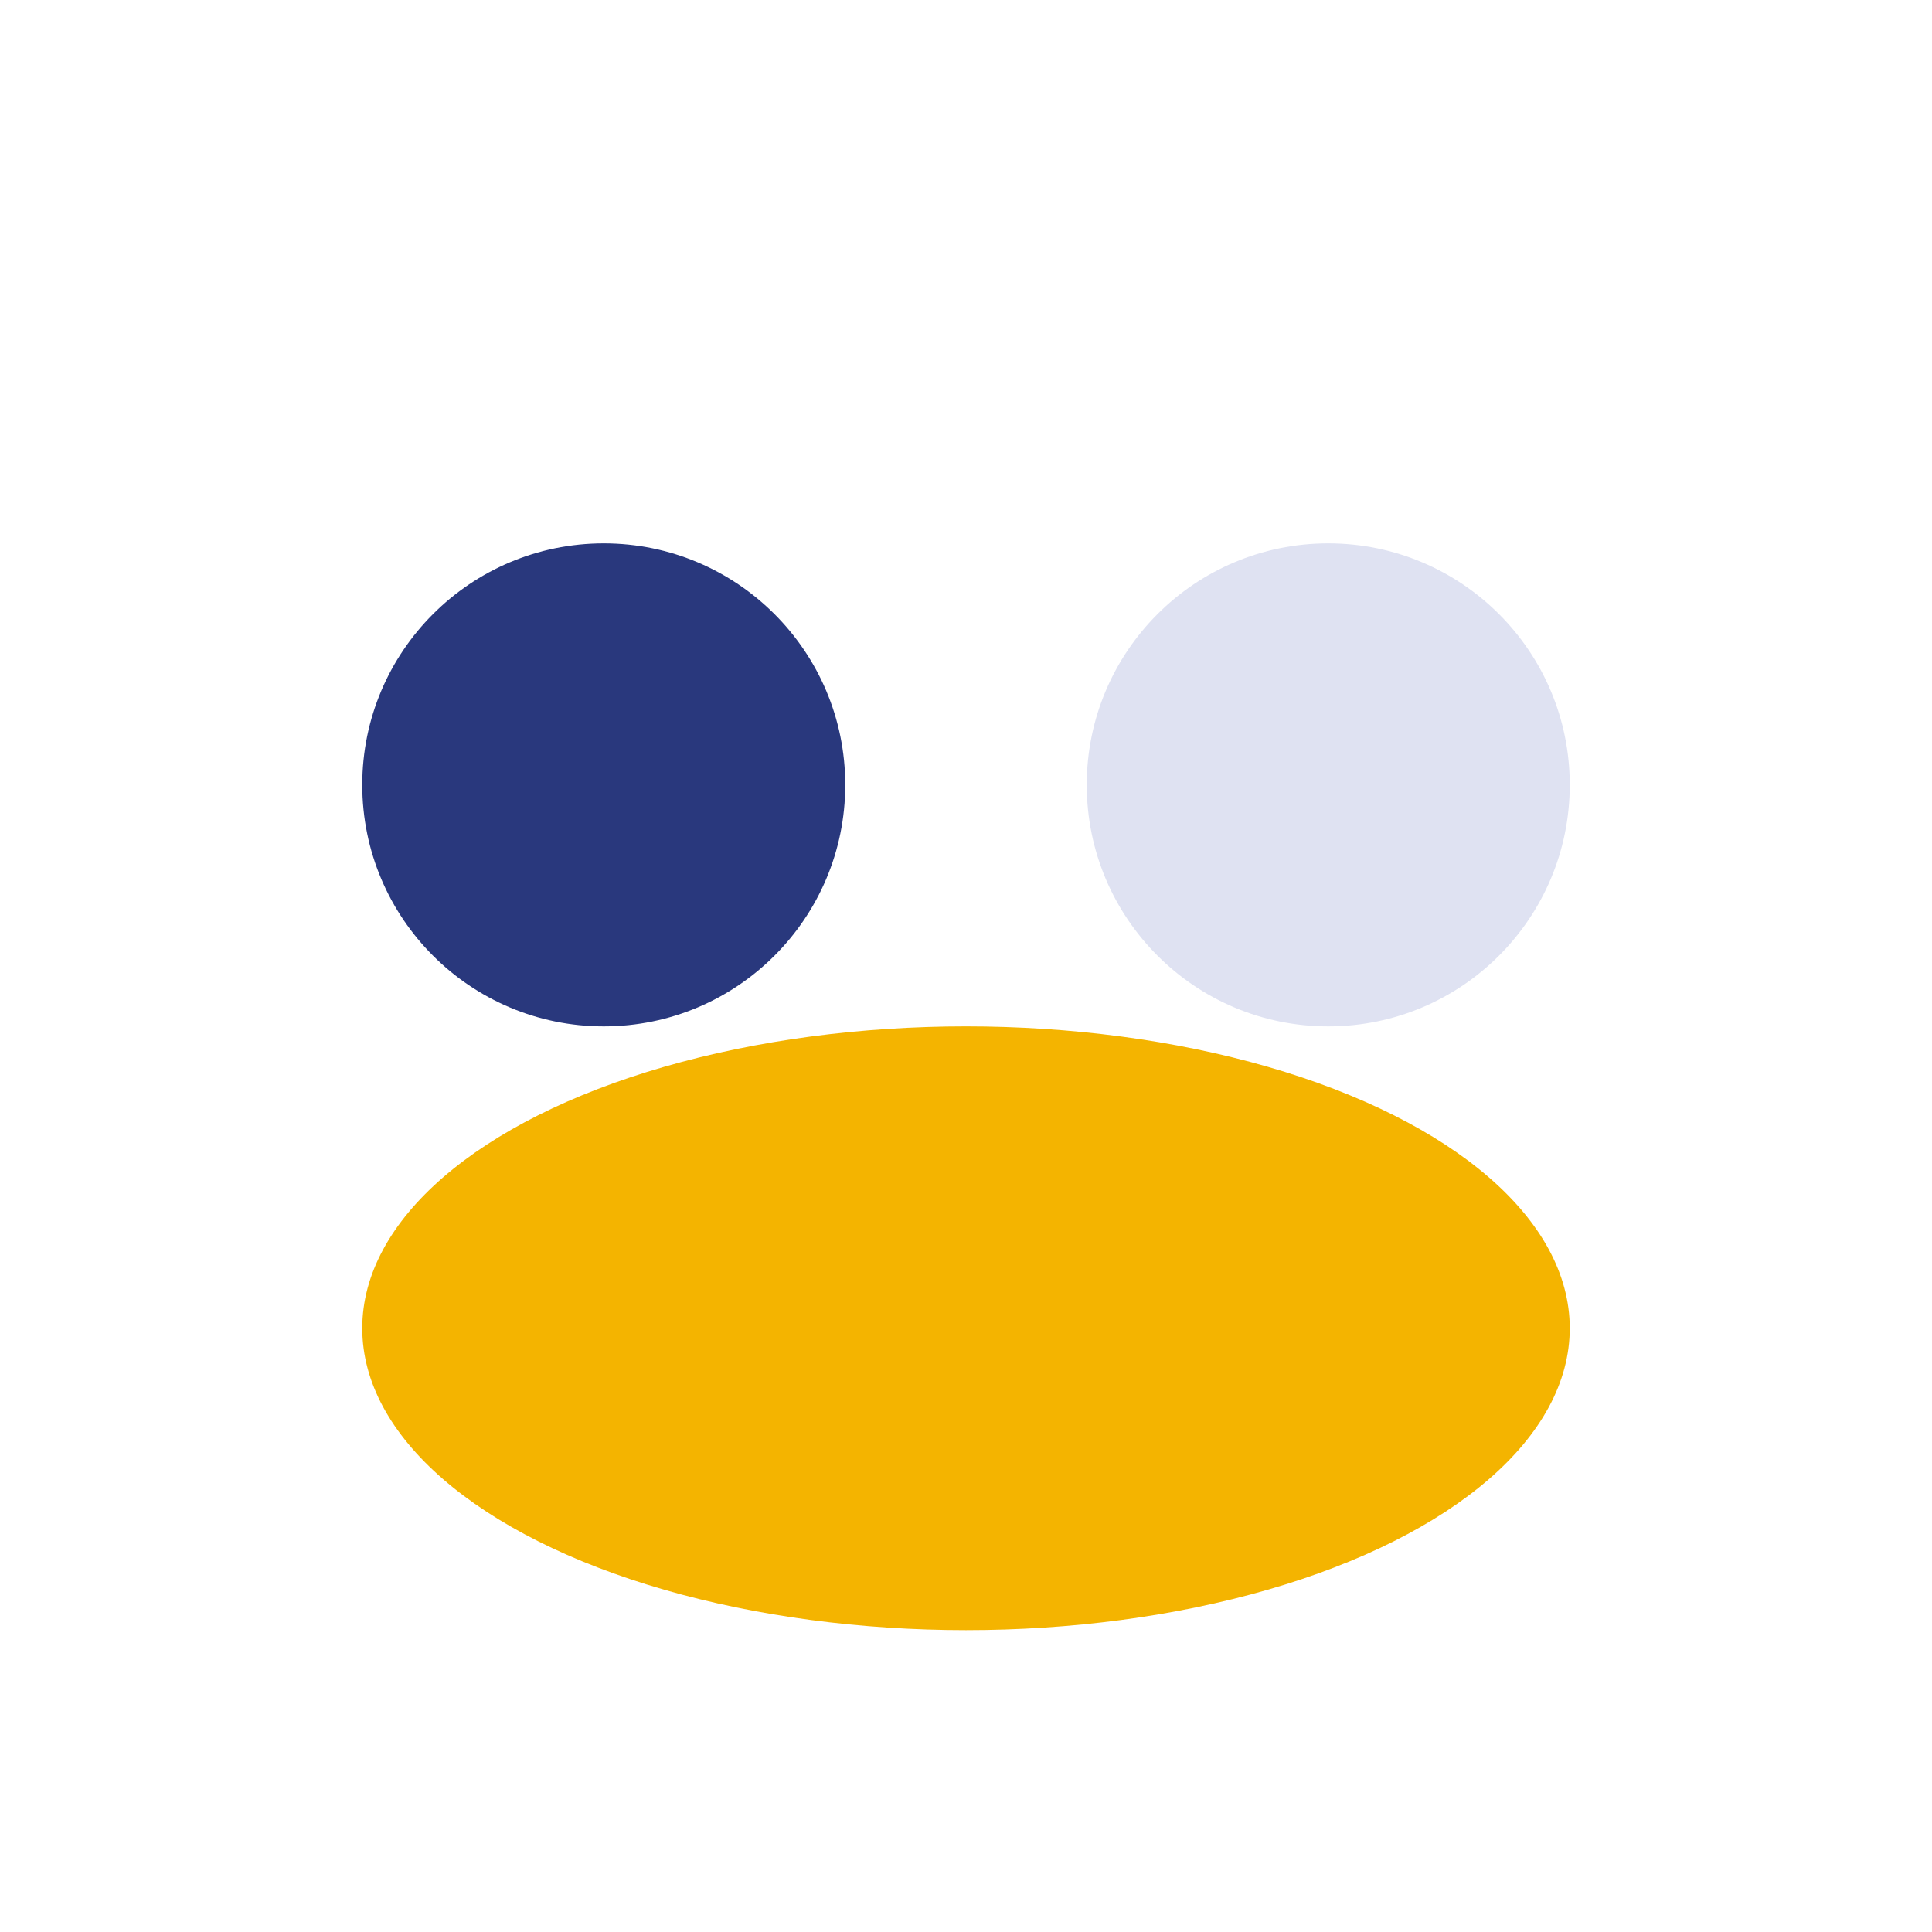 <?xml version="1.0" encoding="UTF-8"?>
<svg xmlns="http://www.w3.org/2000/svg" width="32" height="32" viewBox="0 0 32 32"><circle cx="10" cy="13" r="4" fill="#29387D"/><circle cx="22" cy="13" r="4" fill="#DFE2F2"/><ellipse cx="16" cy="22" rx="10" ry="5" fill="#F4B400"/></svg>